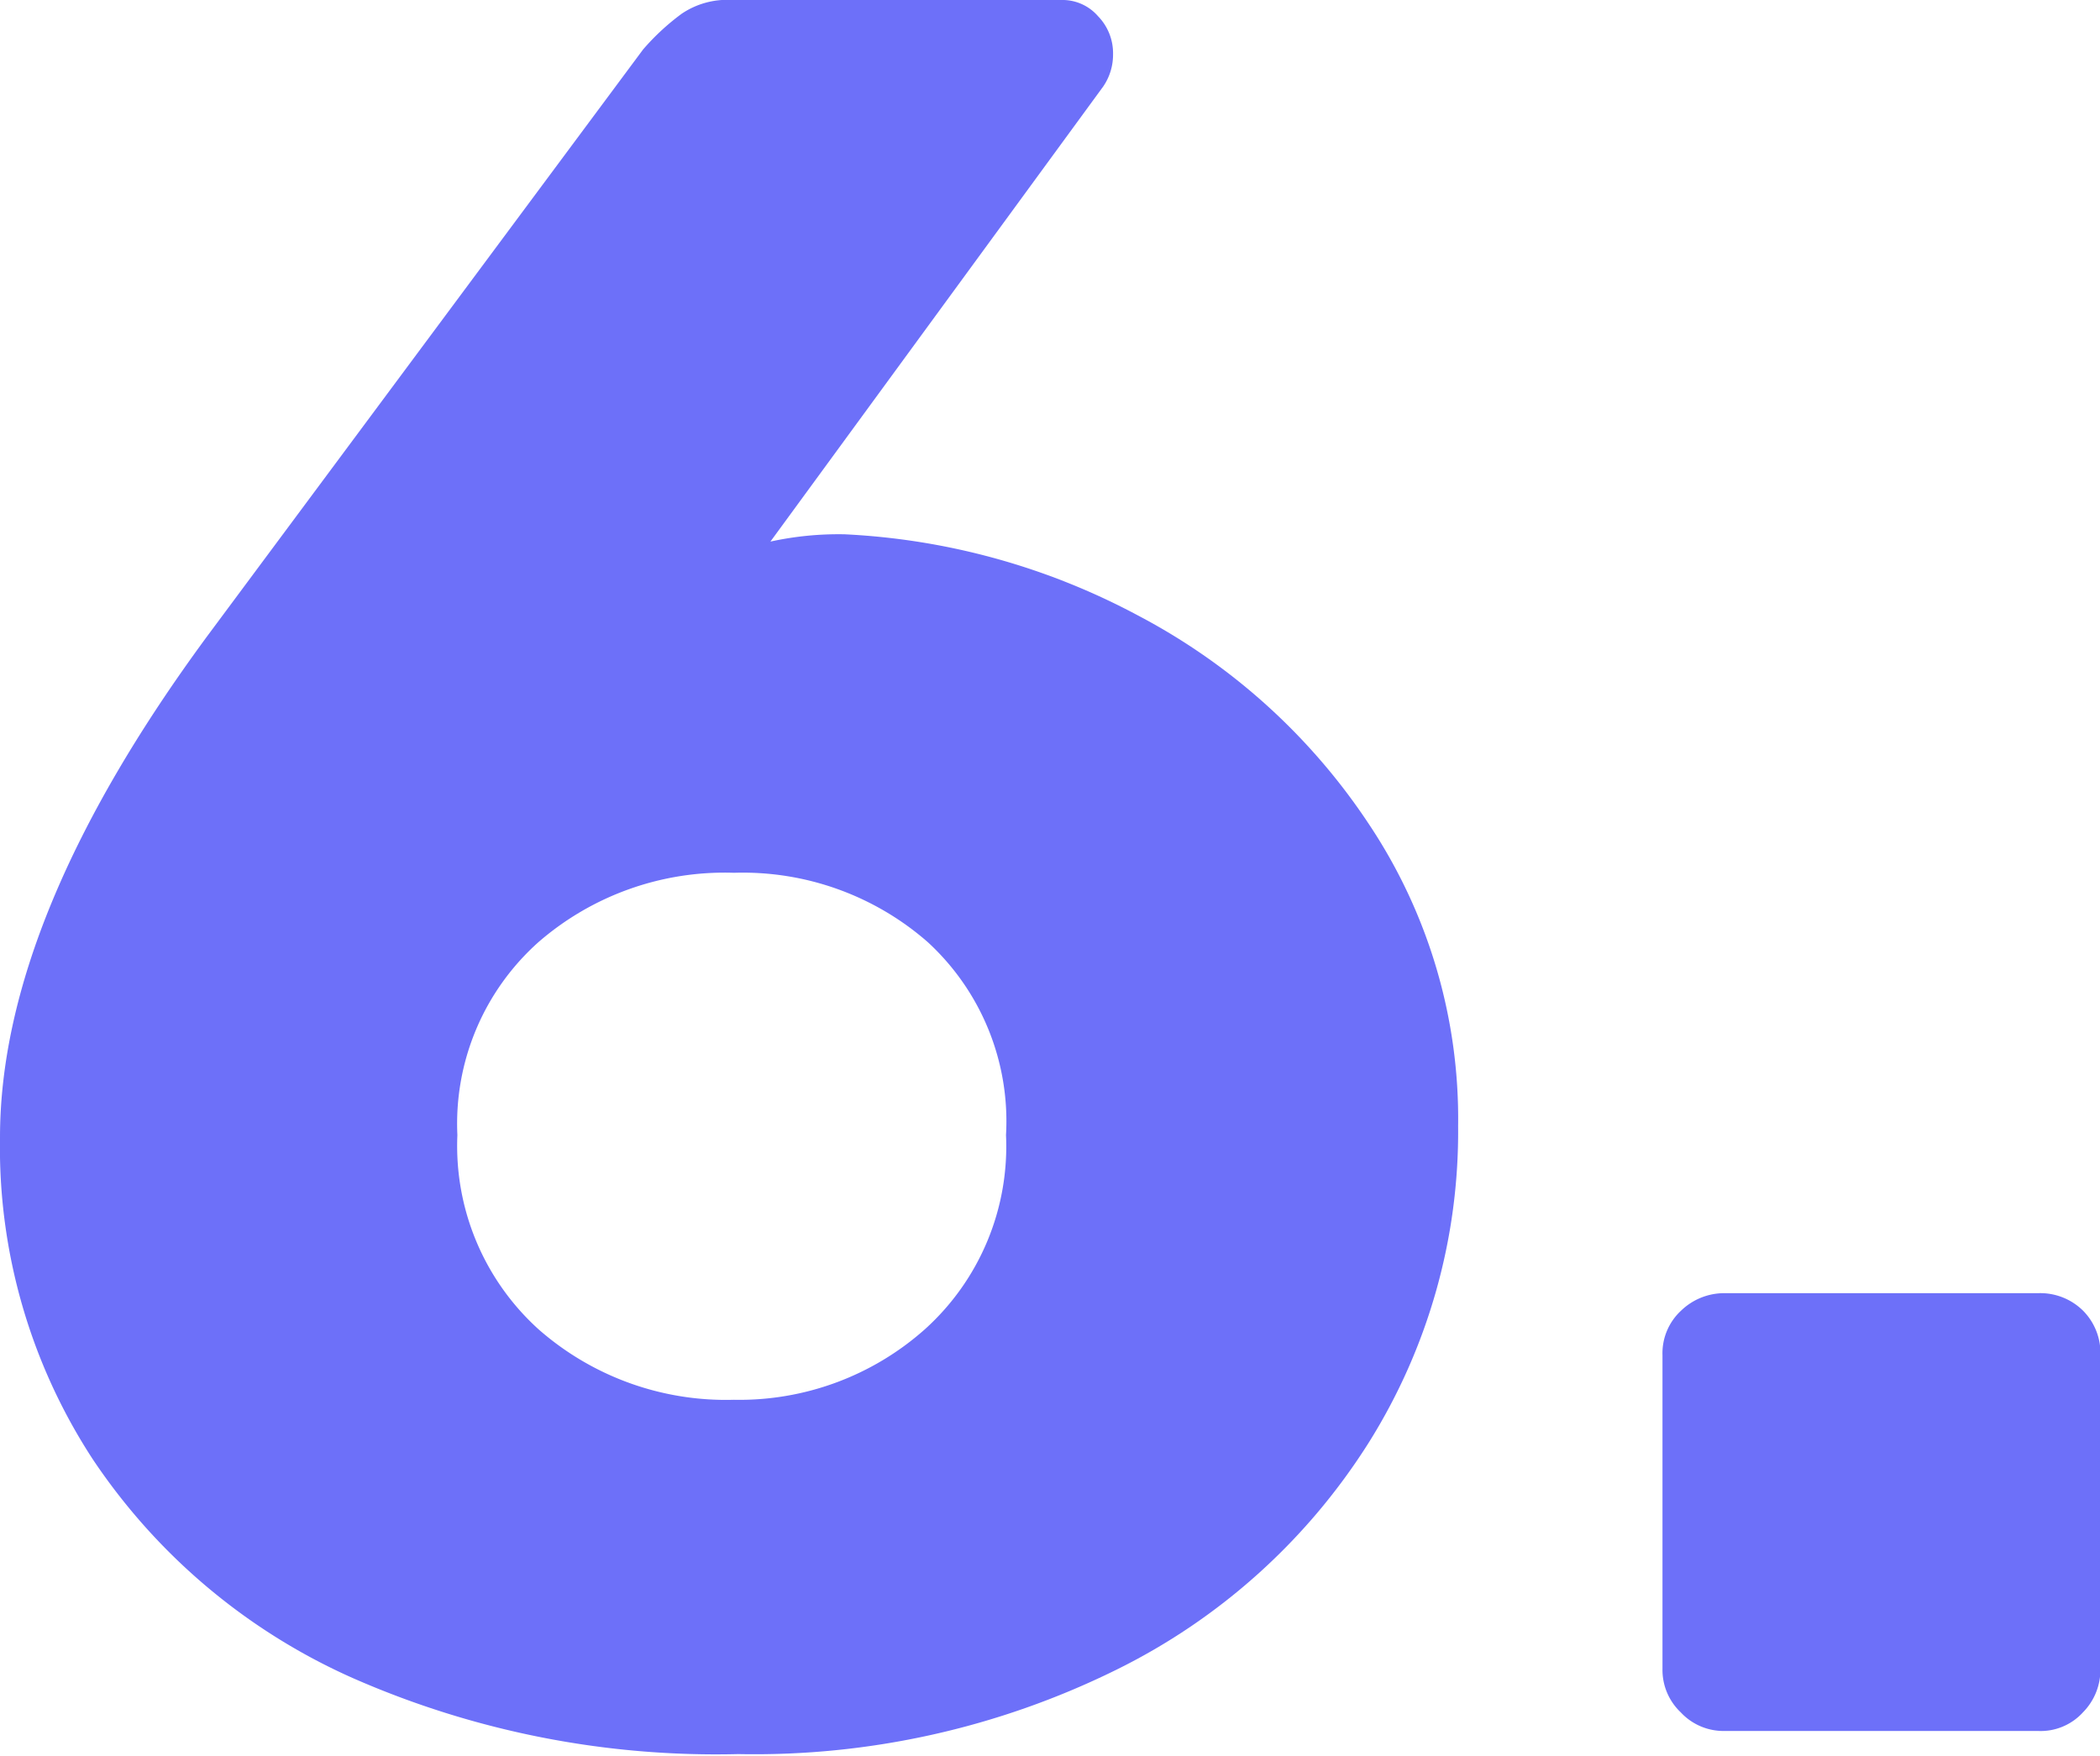 <svg xmlns="http://www.w3.org/2000/svg" viewBox="0 0 51.79 43.31"><defs><style>.cls-1{fill:#6d70f9;}</style></defs><g id="Livello_2" data-name="Livello 2"><g id="Livello_1-2" data-name="Livello 1"><path class="cls-1" d="M8.69,41.39A15.07,15.07,0,0,1,2.29,36,14.07,14.07,0,0,1,0,28.06q0-5.43,5.12-12.38L15.86,1.22a5.79,5.79,0,0,1,.95-.88A2,2,0,0,1,18.06,0h8.11a1.16,1.16,0,0,1,.91.4,1.31,1.31,0,0,1,.37.94,1.39,1.39,0,0,1-.24.79L19,13.36a7.85,7.85,0,0,1,1.83-.18,17.06,17.06,0,0,1,7.23,2,15.43,15.43,0,0,1,5.7,5.15,13.09,13.09,0,0,1,2.2,7.45,14.43,14.43,0,0,1-2.2,7.8,15.41,15.41,0,0,1-6.25,5.62,20.15,20.15,0,0,1-9.3,2.07A22.24,22.24,0,0,1,8.69,41.39Zm14.12-8.6a6.07,6.07,0,0,0,2-4.79,6,6,0,0,0-1.93-4.76,6.92,6.92,0,0,0-4.78-1.71,7,7,0,0,0-4.82,1.71,6,6,0,0,0-2,4.76,6.1,6.1,0,0,0,2,4.79,7,7,0,0,0,4.82,1.74A6.88,6.88,0,0,0,22.81,32.79Z"/><path class="cls-1" d="M41.45,42.24A1.44,1.44,0,0,1,41,41.17V33.43a1.43,1.43,0,0,1,.46-1.1,1.53,1.53,0,0,1,1.07-.43h7.74a1.5,1.5,0,0,1,1.1.43,1.48,1.48,0,0,1,.43,1.1v7.74a1.49,1.49,0,0,1-.43,1.07,1.41,1.41,0,0,1-1.1.46H42.52A1.44,1.44,0,0,1,41.45,42.24Z"/></g></g></svg>